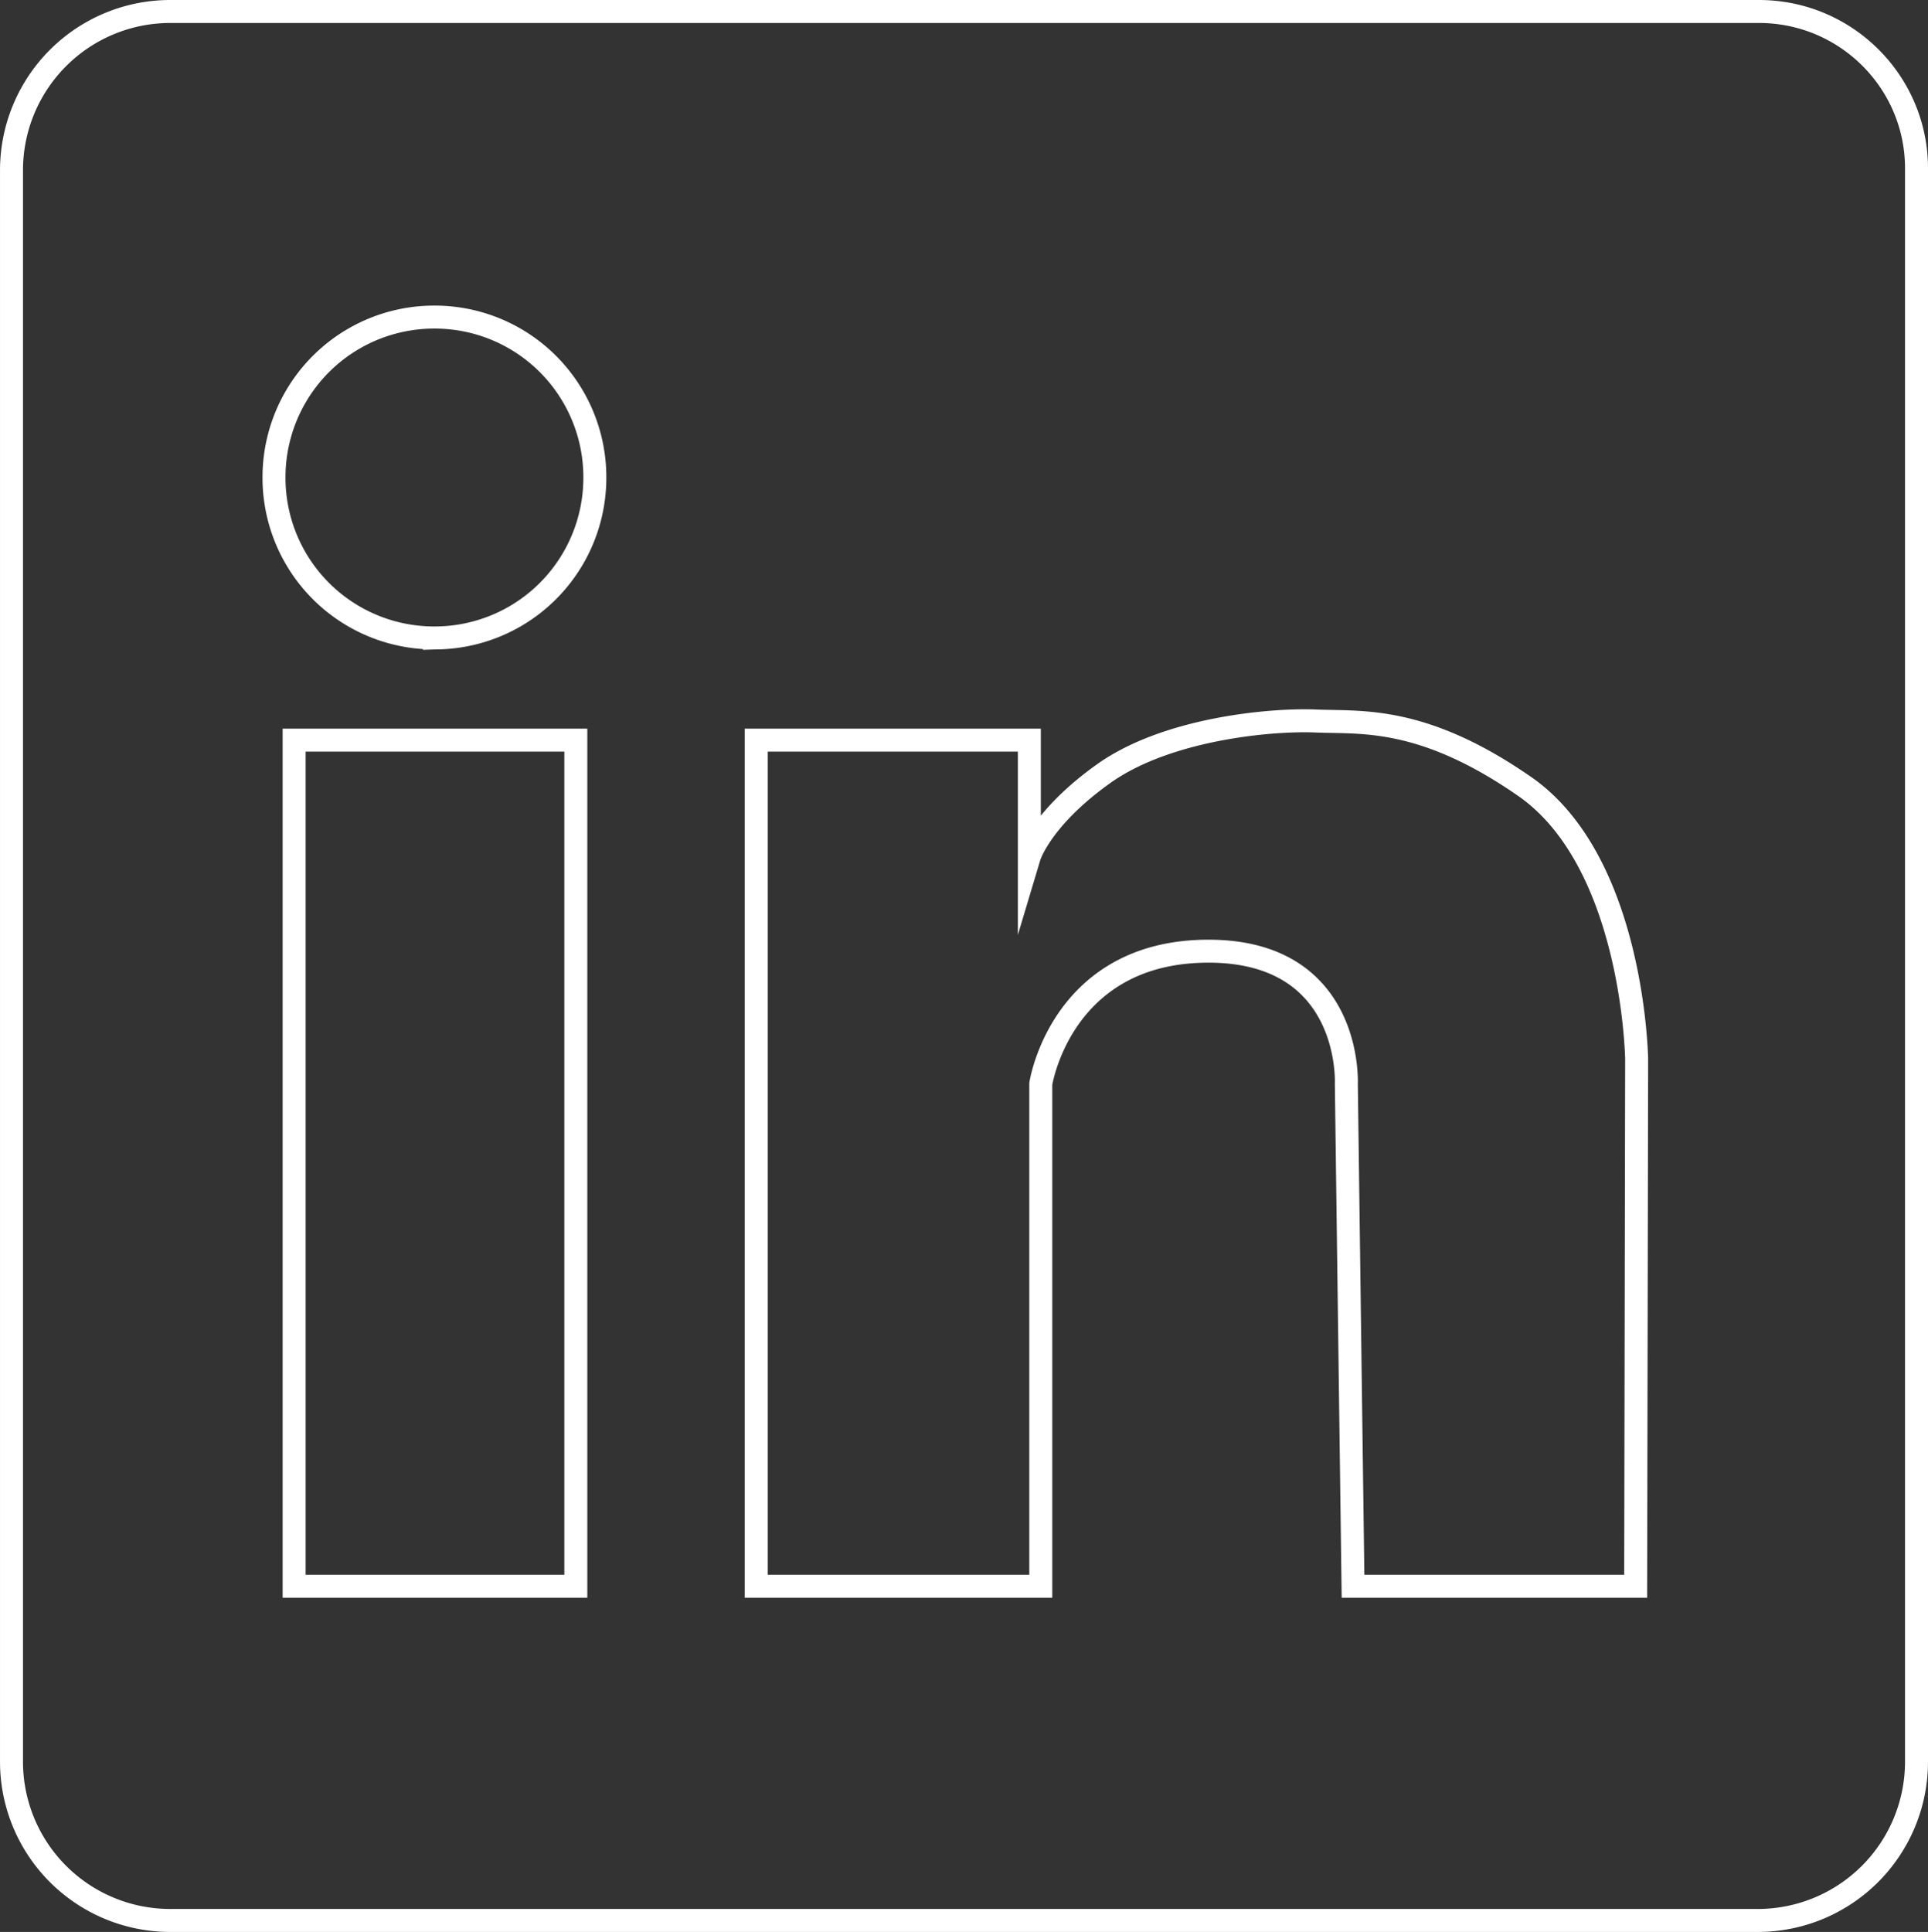 <?xml version="1.0" encoding="UTF-8"?> <svg xmlns="http://www.w3.org/2000/svg" id="Layer_1" data-name="Layer 1" viewBox="0 0 1090.85 1093"><rect x="0" y="0" width="1090.85" height="1093" fill="#333333" stroke="none"/><defs><style>.cls-1{fill:none;stroke:#fff;stroke-miterlimit:10;stroke-width:13px;}</style></defs><path class="cls-1" d="M-1044.55-308h-899a89.82,89.82,0,0,0-89.69,89.68V682.32A89.81,89.81,0,0,0-1943.56,772h898.47a89.82,89.82,0,0,0,89.69-89.68V-218.31C-954.87-267.48-994.85-308-1044.55-308Zm-669.4,890.91h-159.38V104.22h159.38Zm-80-536.49a90.62,90.62,0,0,1-90.77-90.77,90.62,90.62,0,0,1,90.77-90.76,90.61,90.61,0,0,1,90.76,90.76A90.62,90.62,0,0,1-1793.9,46.42Zm679.65,536.49h-159.92l-3.78-284.19s3.78-75.64-78.88-75.09-94,75.09-94,75.09V582.91h-161V104.22h154.52v65.92s6.48-21.61,42.14-47,94.55-30.8,119.94-29.72,60-3.24,117.78,36.74c62.13,42.68,63.75,154.52,63.75,154.52Z" transform="translate(2039.75 314.5)"></path></svg> 